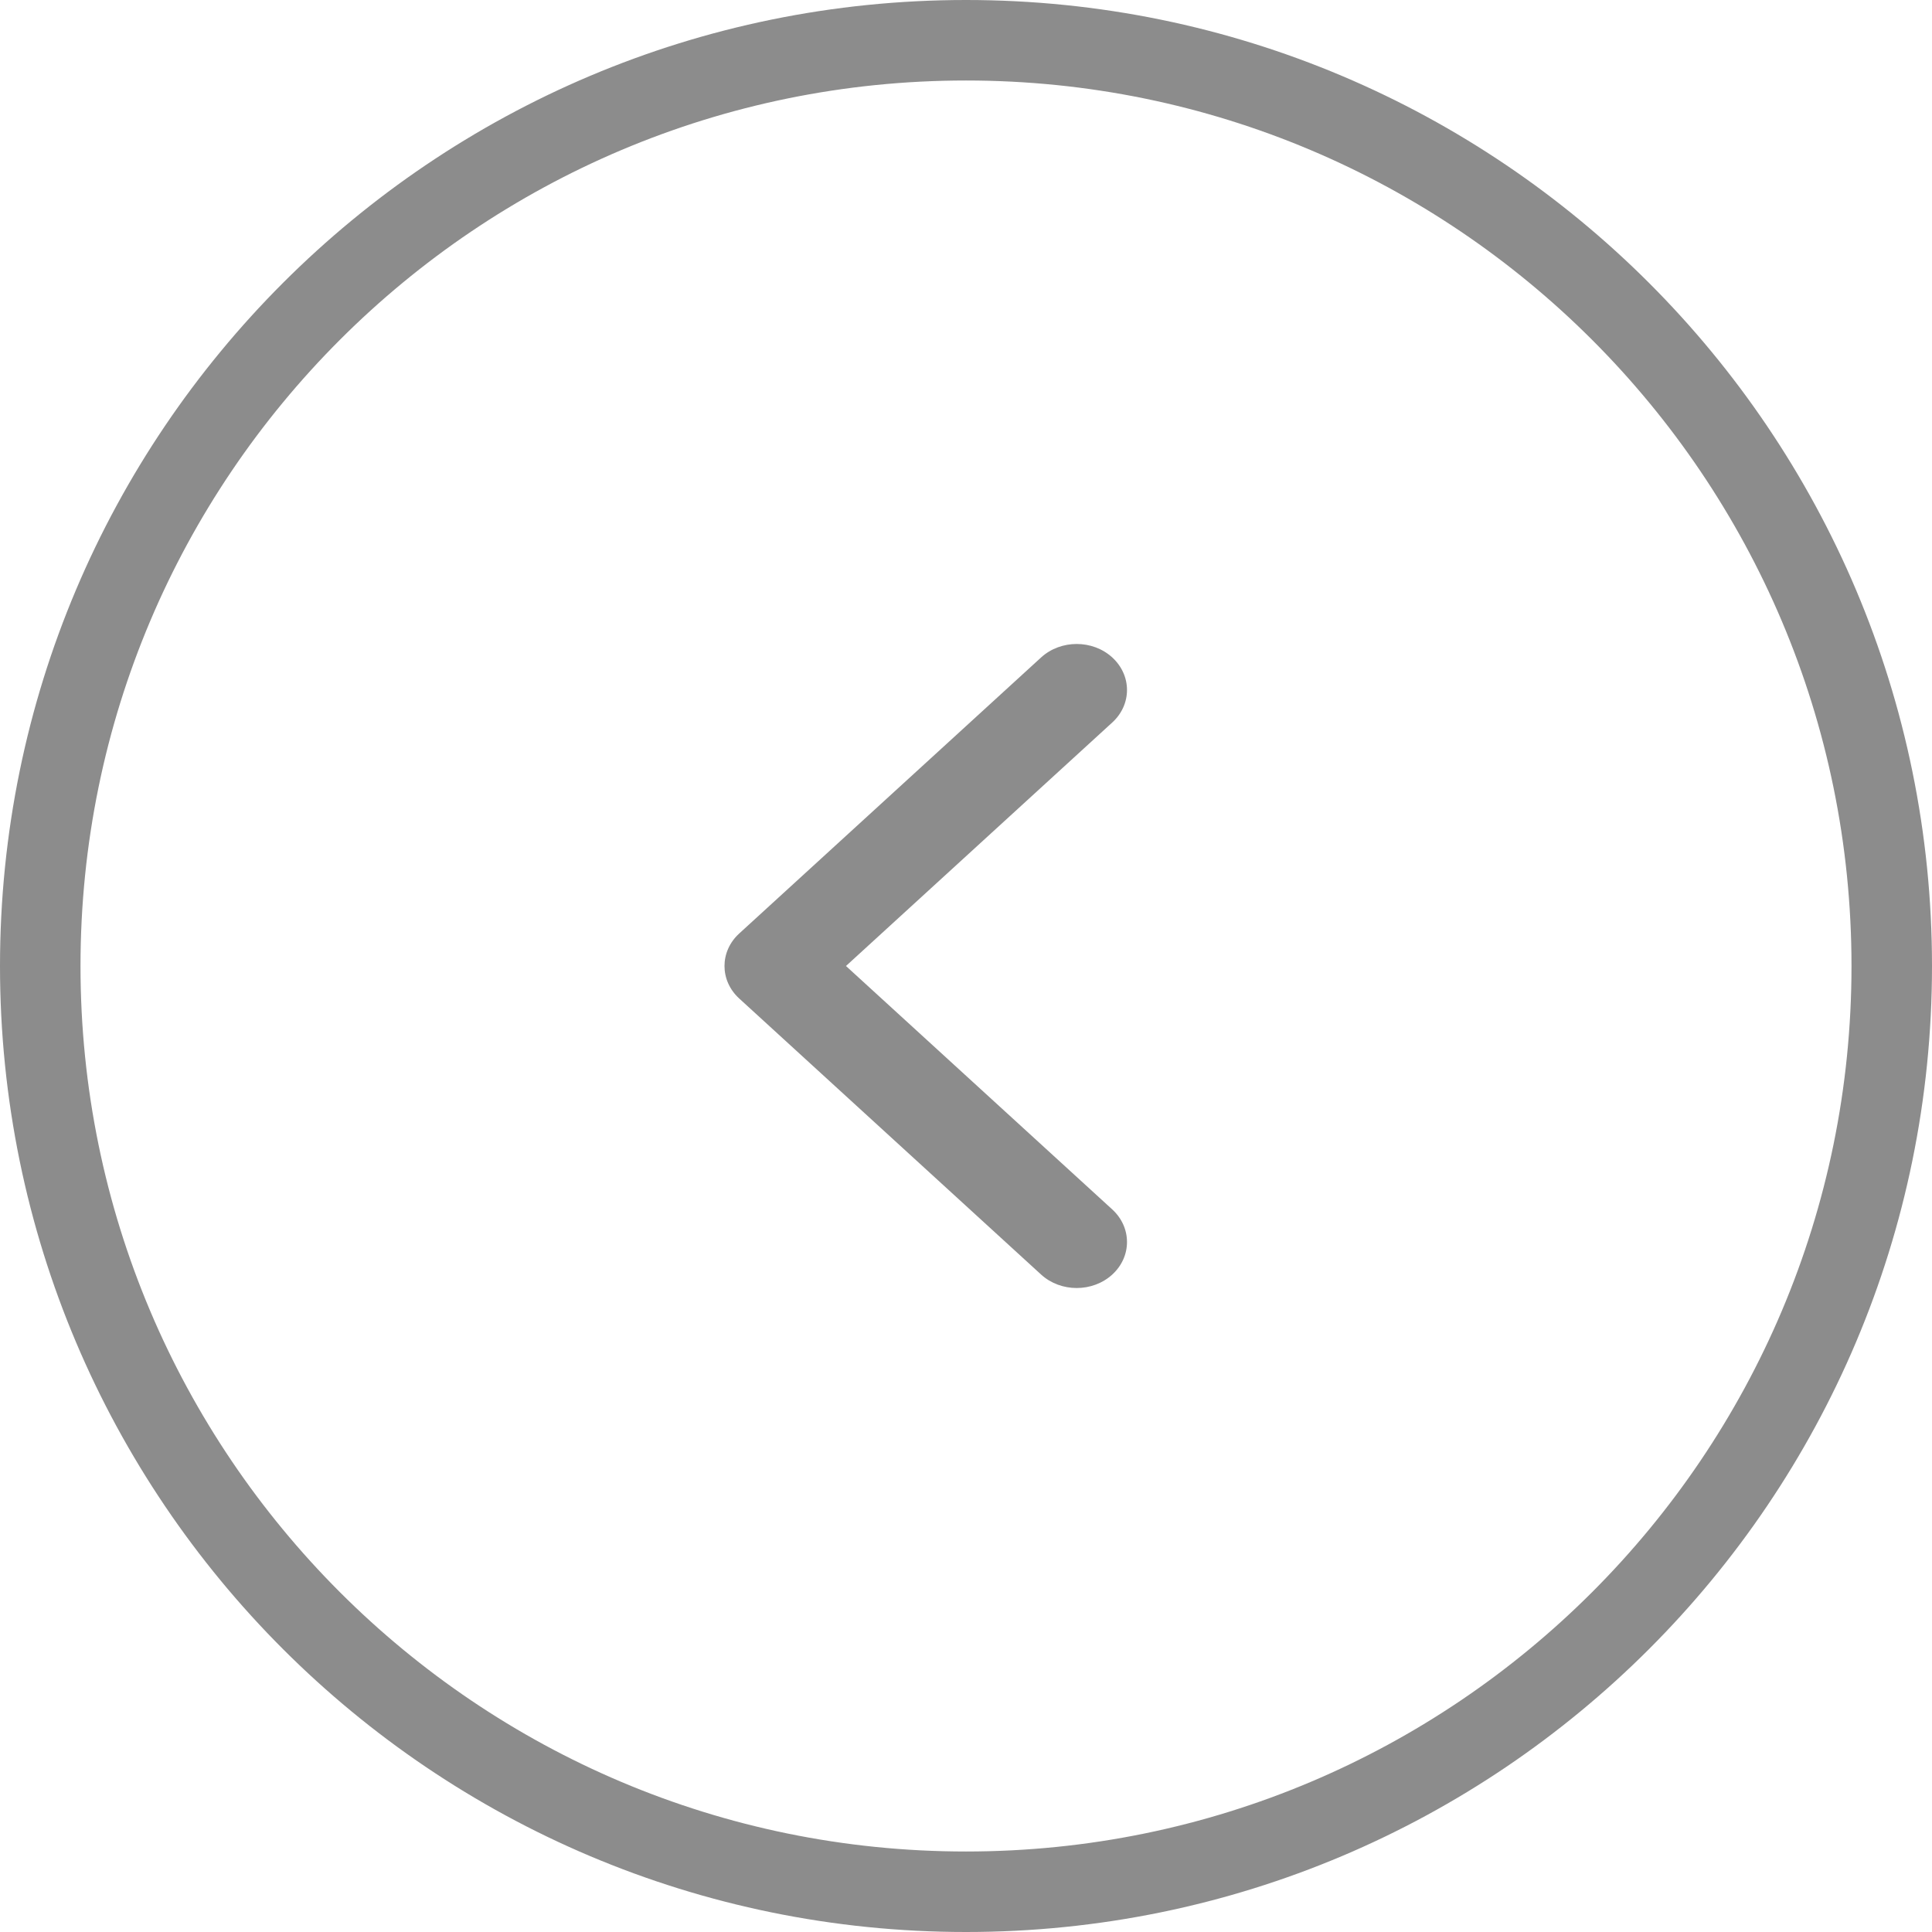 <svg width="24" height="24" viewBox="0 0 24 24" fill="none" xmlns="http://www.w3.org/2000/svg">
<g clip-path="url(#clip0_548_1604)">
<path d="M12 23.5C18.351 23.5 23.5 18.351 23.5 12C23.5 5.649 18.351 0.5 12 0.5C5.649 0.5 0.5 5.649 0.5 12C0.5 18.351 5.649 23.5 12 23.5Z" stroke="#8C8C8C"/>
<path d="M10.509 12L13.817 8.975C14.061 8.752 14.061 8.391 13.817 8.167C13.573 7.944 13.177 7.944 12.933 8.167L9.183 11.596C8.939 11.819 8.939 12.181 9.183 12.404L12.933 15.833C13.177 16.056 13.573 16.056 13.817 15.833C14.061 15.61 14.061 15.248 13.817 15.024L10.509 12Z" fill="#8C8C8C"/>
</g>
<defs>
<clipPath id="clip0_548_1604">
<rect width="24" height="24" fill="white"/>
</clipPath>
</defs>
</svg>
